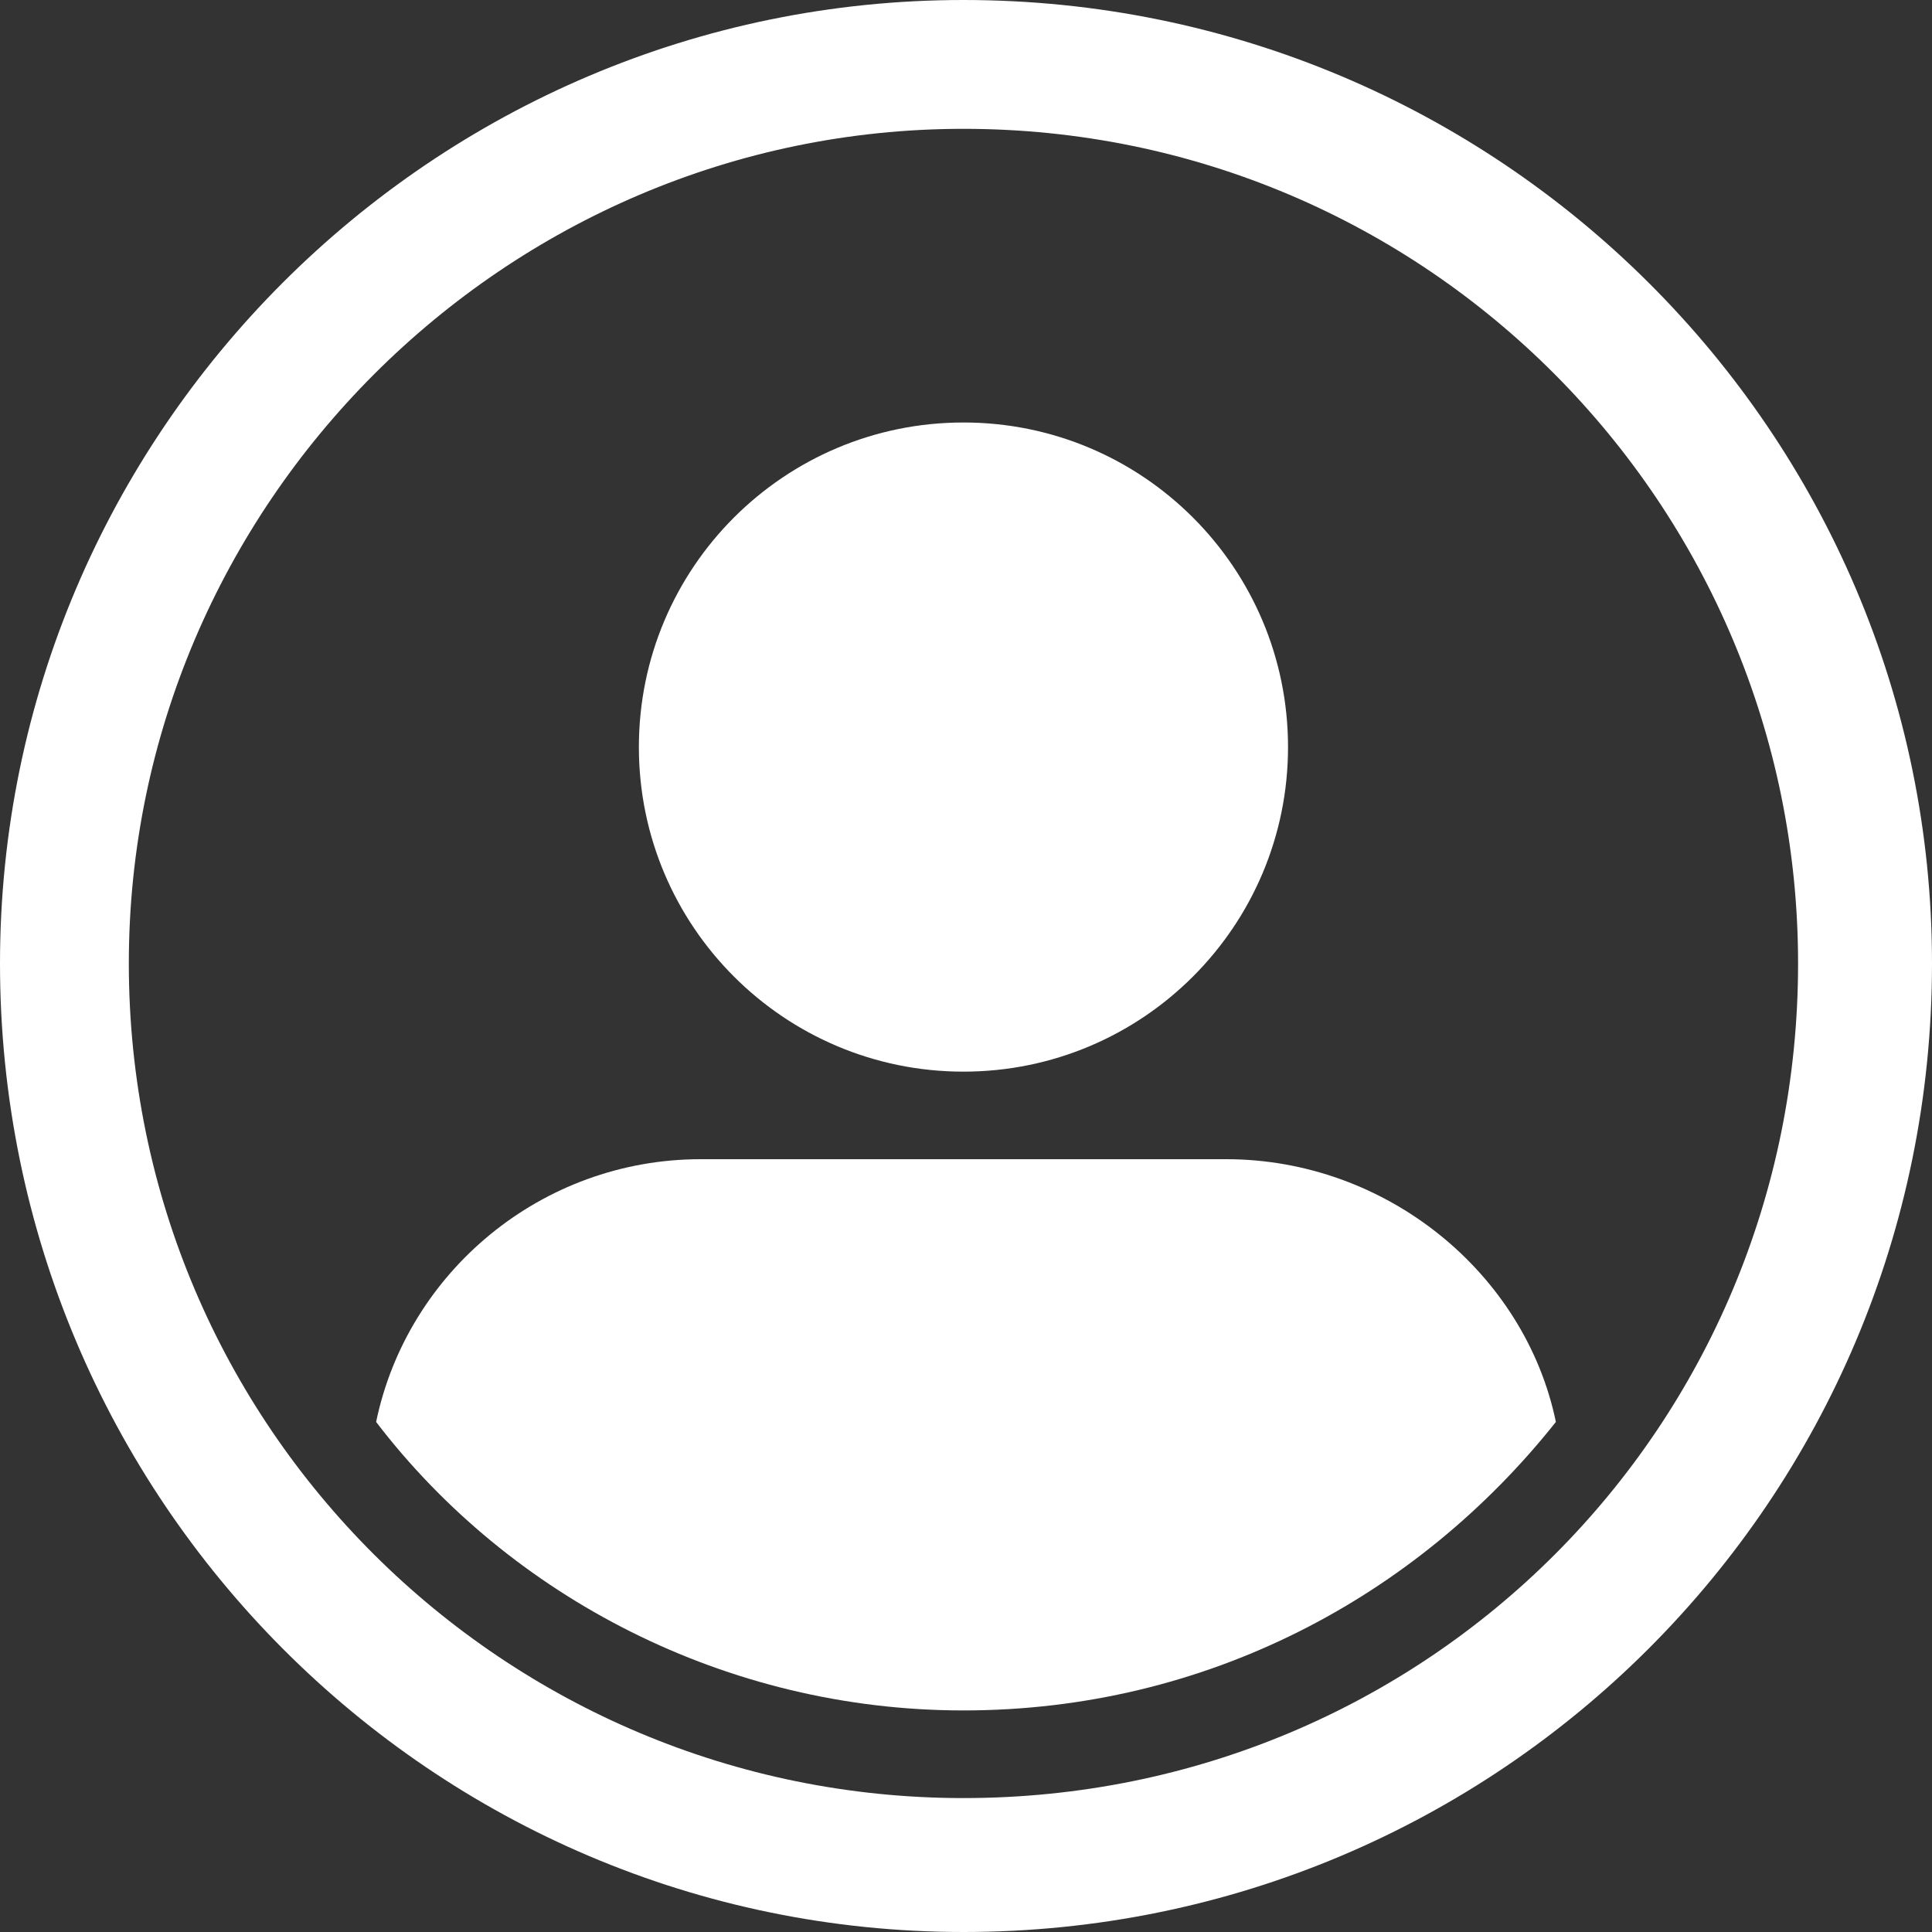 <svg width="22" height="22" viewBox="0 0 22 22" id="user_avater" fill="none" xmlns="http://www.w3.org/2000/svg">
<rect x="0" y="0" width="22" height="22" fill="#333333" stroke="none"/>
<path fill-rule="evenodd" clip-rule="evenodd" d="M7.979 13.2H13.963C15.781 13.2 17.365 14.491 17.717 16.192C16.133 18.187 13.728 19.477 10.971 19.477C8.272 19.477 5.808 18.187 4.283 16.192C4.635 14.491 6.16 13.2 7.979 13.2Z" fill="white"/>
<path d="M10.971 12.203C13.012 12.203 14.667 10.548 14.667 8.507C14.667 6.465 13.012 4.811 10.971 4.811C8.93 4.811 7.275 6.465 7.275 8.507C7.275 10.548 8.93 12.203 10.971 12.203Z" fill="white"/>
<path d="M10.971 0C17.072 0 22 4.928 22 10.971C22 17.072 17.072 22 10.971 22C4.928 22 0 17.072 0 10.971C0 4.928 4.928 0 10.971 0ZM10.971 1.467C5.749 1.467 1.467 5.749 1.467 10.971C1.467 16.251 5.749 20.475 10.971 20.475C16.251 20.475 20.475 16.251 20.475 10.971C20.475 5.749 16.251 1.467 10.971 1.467Z" fill="white"/>
</svg>
